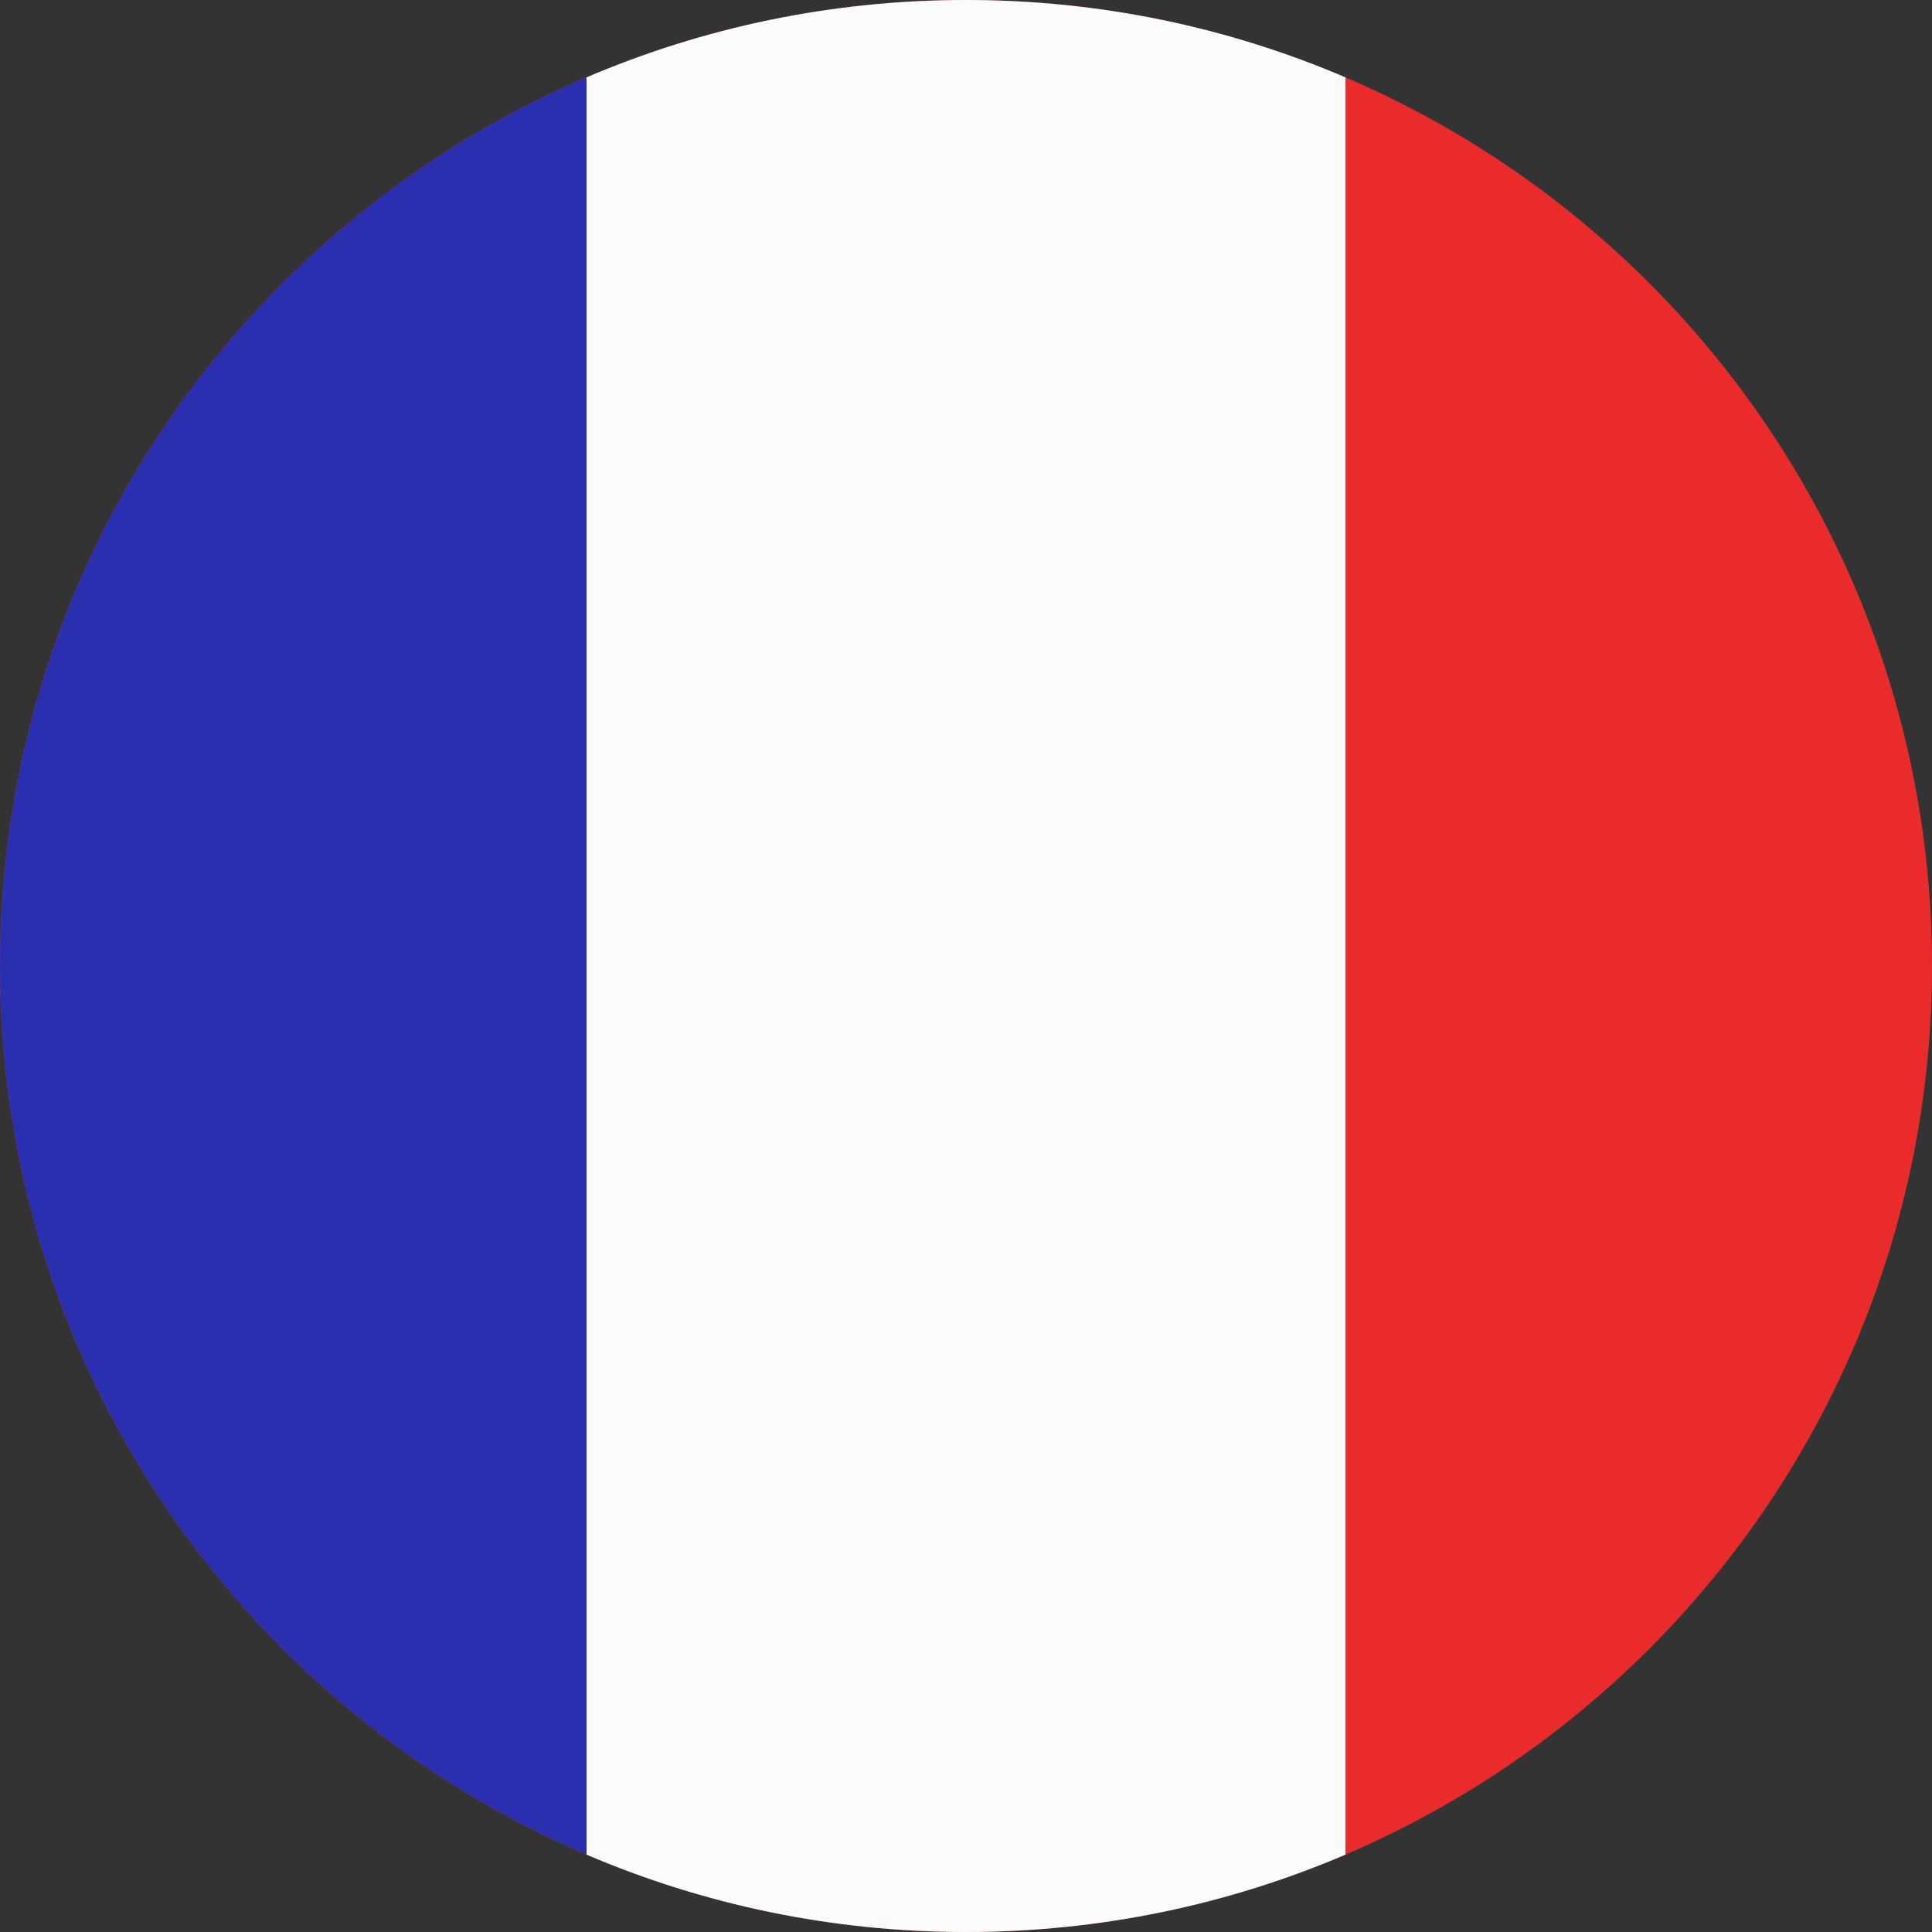 <?xml version="1.0" encoding="UTF-8"?><svg xmlns="http://www.w3.org/2000/svg" xmlns:xlink="http://www.w3.org/1999/xlink" fill="none" height="36" preserveAspectRatio="xMidYMid meet" style="fill: none;" version="1.0" viewBox="32.0 32.0 448.0 448.0" width="36" zoomAndPan="magnify"><rect x="32.0" y="32.0" width="448.0" height="448.0" fill="#333333" stroke="none"/><g id="change1_1"><path clip-rule="evenodd" d="M256 480C379.712 480 480 379.712 480 256C480 132.288 379.712 32 256 32C132.288 32 32 132.288 32 256C32 379.712 132.288 480 256 480Z" fill="#E92B2B" fill-rule="evenodd"/></g><g id="change2_1"><path clip-rule="evenodd" d="M344 462.053C316.985 473.605 287.24 480 256 480C224.76 480 195.015 473.605 168 462.053V49.947C195.015 38.395 224.76 32 256 32C287.24 32 316.985 38.395 344 49.947V462.053Z" fill="#FBFBFB" fill-rule="evenodd"/></g><g id="change3_1"><path clip-rule="evenodd" d="M168 49.945C88.034 84.141 32 163.526 32 255.998C32 348.47 88.034 427.855 168 462.051V49.945Z" fill="#2A2FAF" fill-rule="evenodd"/></g></svg>